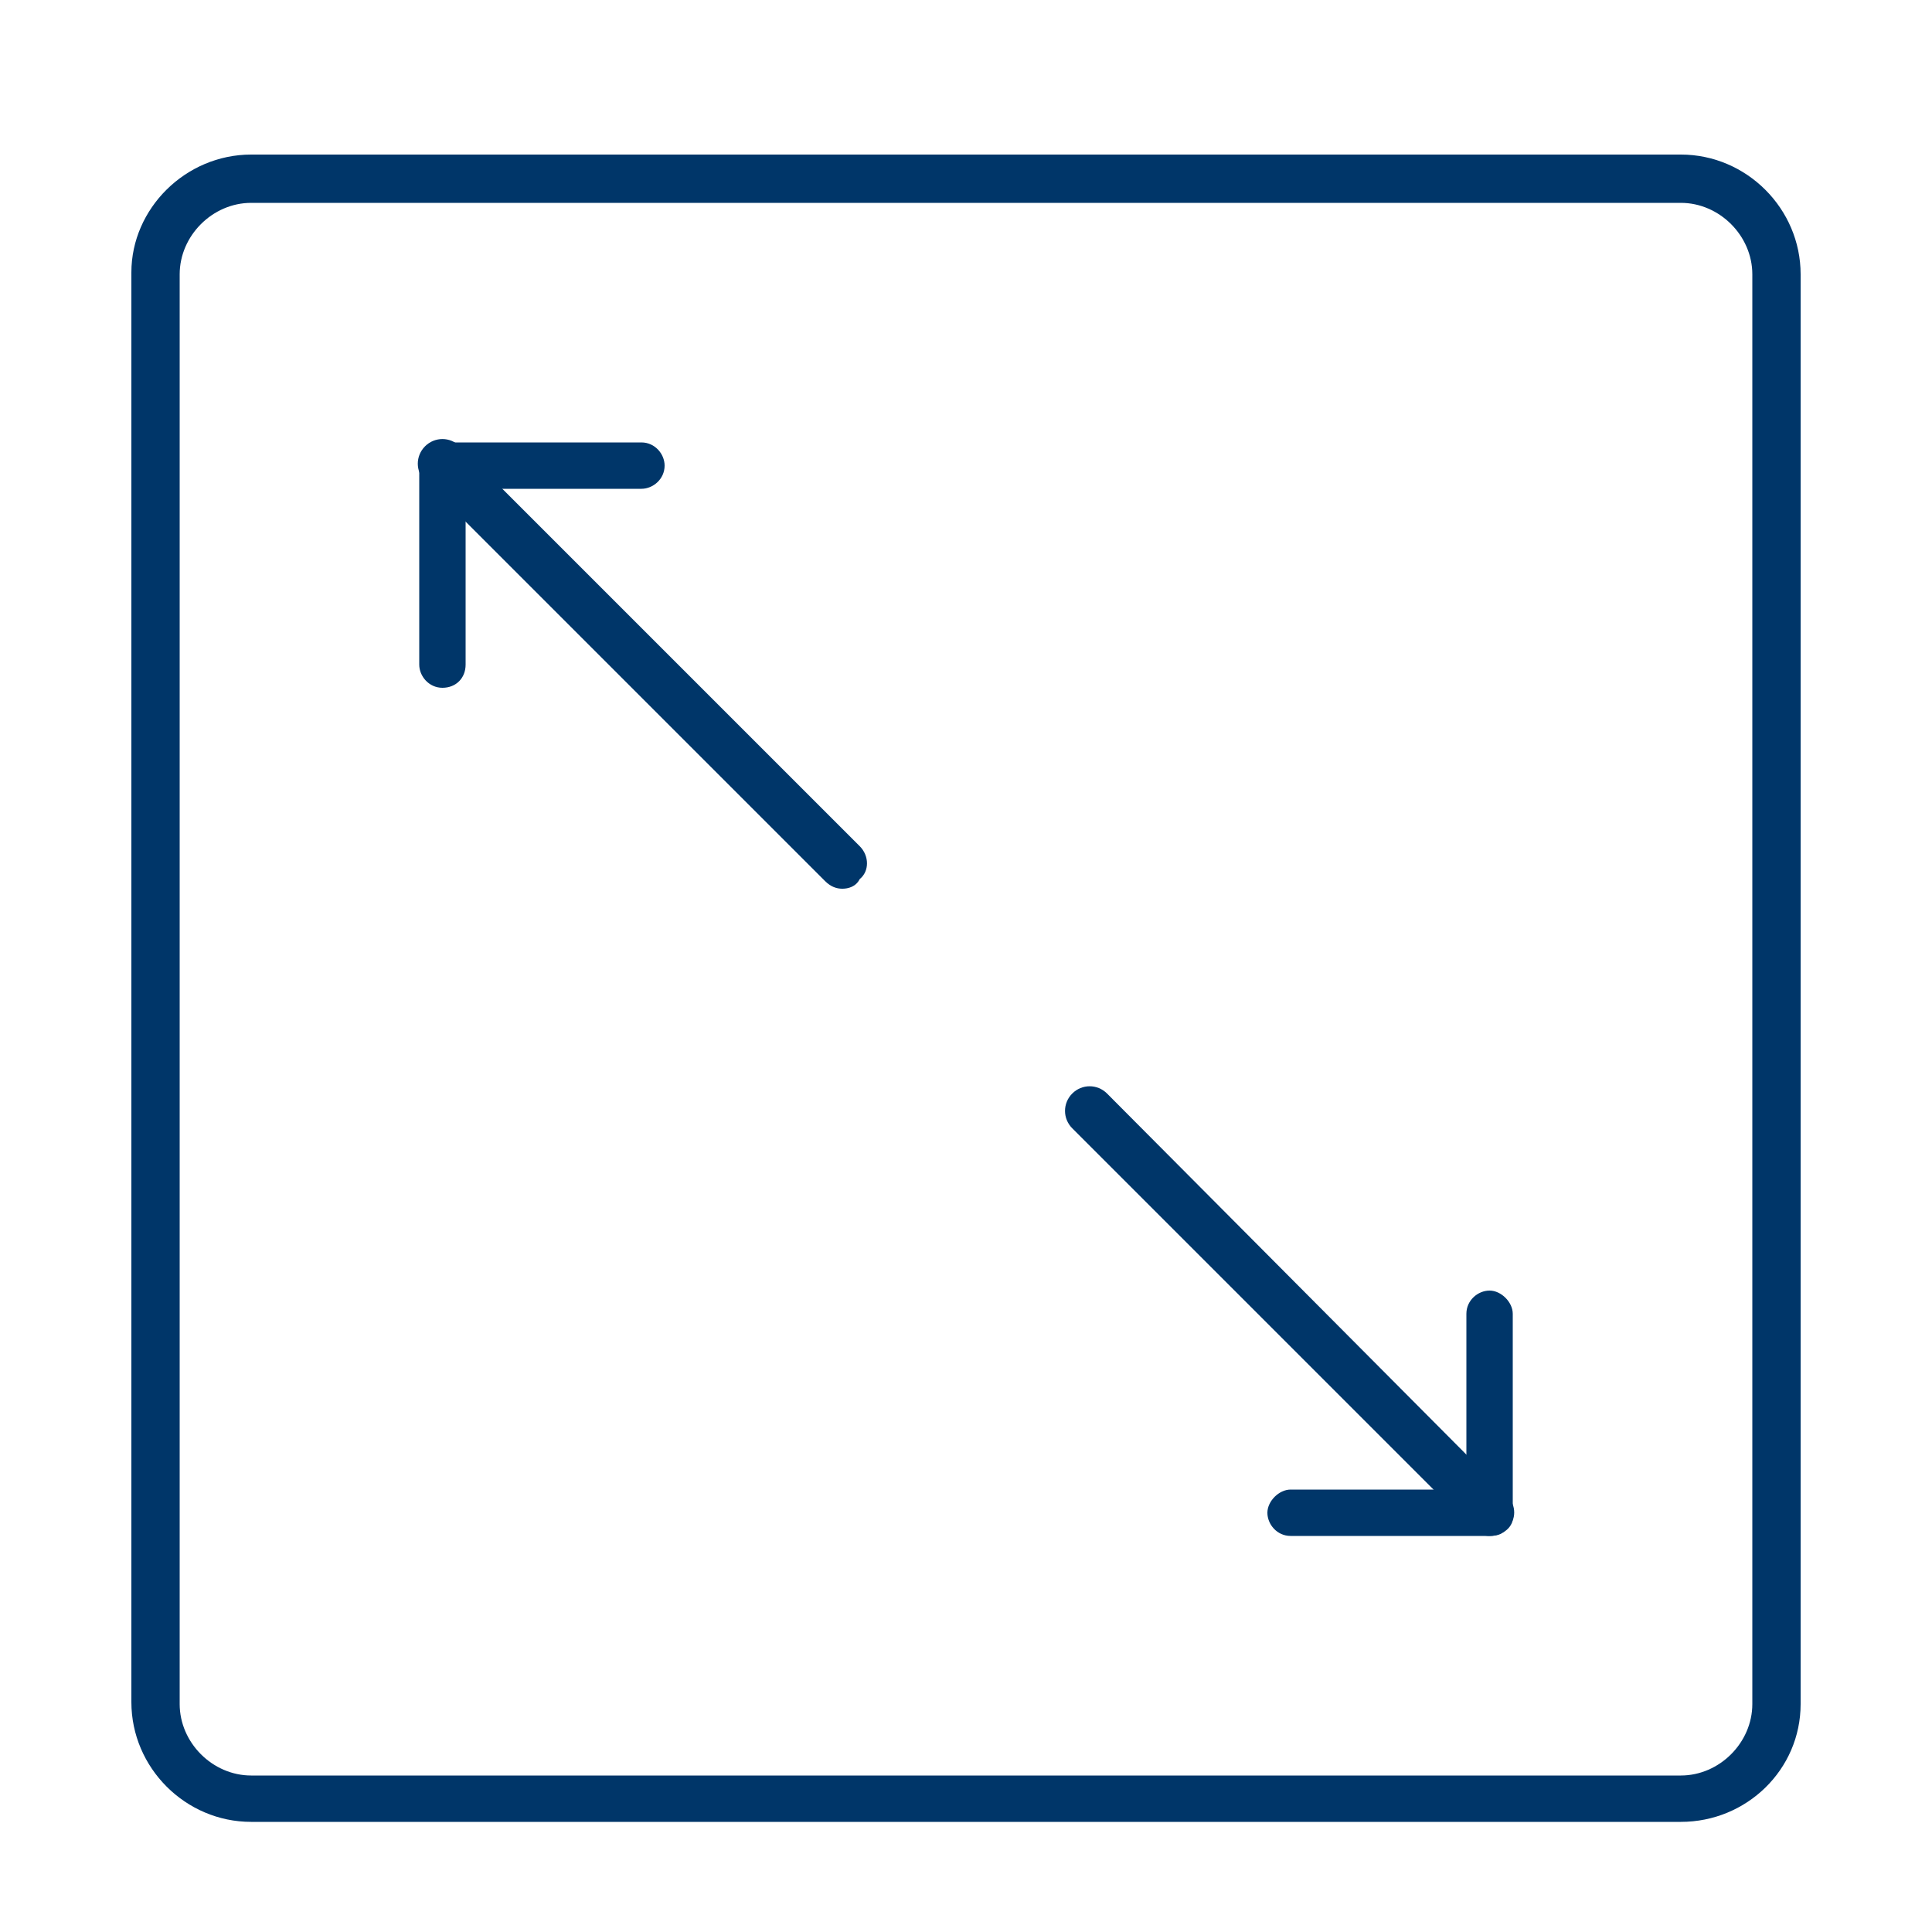 <svg xmlns="http://www.w3.org/2000/svg" xmlns:xlink="http://www.w3.org/1999/xlink" id="Layer_1" x="0px" y="0px" viewBox="0 0 100 100" style="enable-background:new 0 0 100 100;" xml:space="preserve"><style type="text/css">	.st0{fill:#003669;}</style><g>	<path class="st0" d="M87,94.3H13c-3.4,0-6.2-2.8-6.2-6.2v-74C6.8,10.8,9.6,8,13,8h74c3.4,0,6.2,2.8,6.2,6.2v74  C93.2,91.6,90.4,94.3,87,94.3z M13,10.5c-2,0-3.7,1.7-3.7,3.7v74c0,2,1.7,3.7,3.7,3.7h74c2,0,3.7-1.7,3.7-3.7v-74  c0-2-1.7-3.7-3.7-3.7C87,10.5,13,10.5,13,10.5z"></path>	<path class="st0" d="M43.6,46c-0.3,0-0.6-0.1-0.9-0.4L22,24.9c-0.5-0.5-0.5-1.3,0-1.8s1.3-0.5,1.8,0l20.7,20.7  c0.5,0.5,0.5,1.3,0,1.7c0,0,0,0,0,0C44.3,45.9,43.9,46,43.6,46z"></path>	<path class="st0" d="M22.9,35.6c-0.7,0-1.2-0.6-1.2-1.2V24.1c0-0.7,0.6-1.2,1.2-1.2h10.3c0.7,0,1.2,0.6,1.2,1.2  c0,0.7-0.6,1.2-1.2,1.2h-9.1v9.1C24.1,35.1,23.6,35.6,22.9,35.6z"></path>	<path class="st0" d="M77.1,79.5c-0.3,0-0.6-0.1-0.9-0.4L55.5,58.4c-0.5-0.5-0.5-1.3,0-1.8c0.5-0.5,1.3-0.5,1.8,0L78,77.4  c0.5,0.5,0.5,1.3,0,1.7c0,0,0,0,0,0C77.8,79.4,77.5,79.5,77.1,79.5z"></path>	<path class="st0" d="M77.1,79.5H66.8c-0.7,0-1.2-0.6-1.2-1.2s0.6-1.2,1.2-1.2h9.1v-9.1c0-0.7,0.6-1.2,1.2-1.2s1.2,0.6,1.2,1.2v10.4  C78.4,79,77.8,79.5,77.1,79.5z"></path></g></svg>